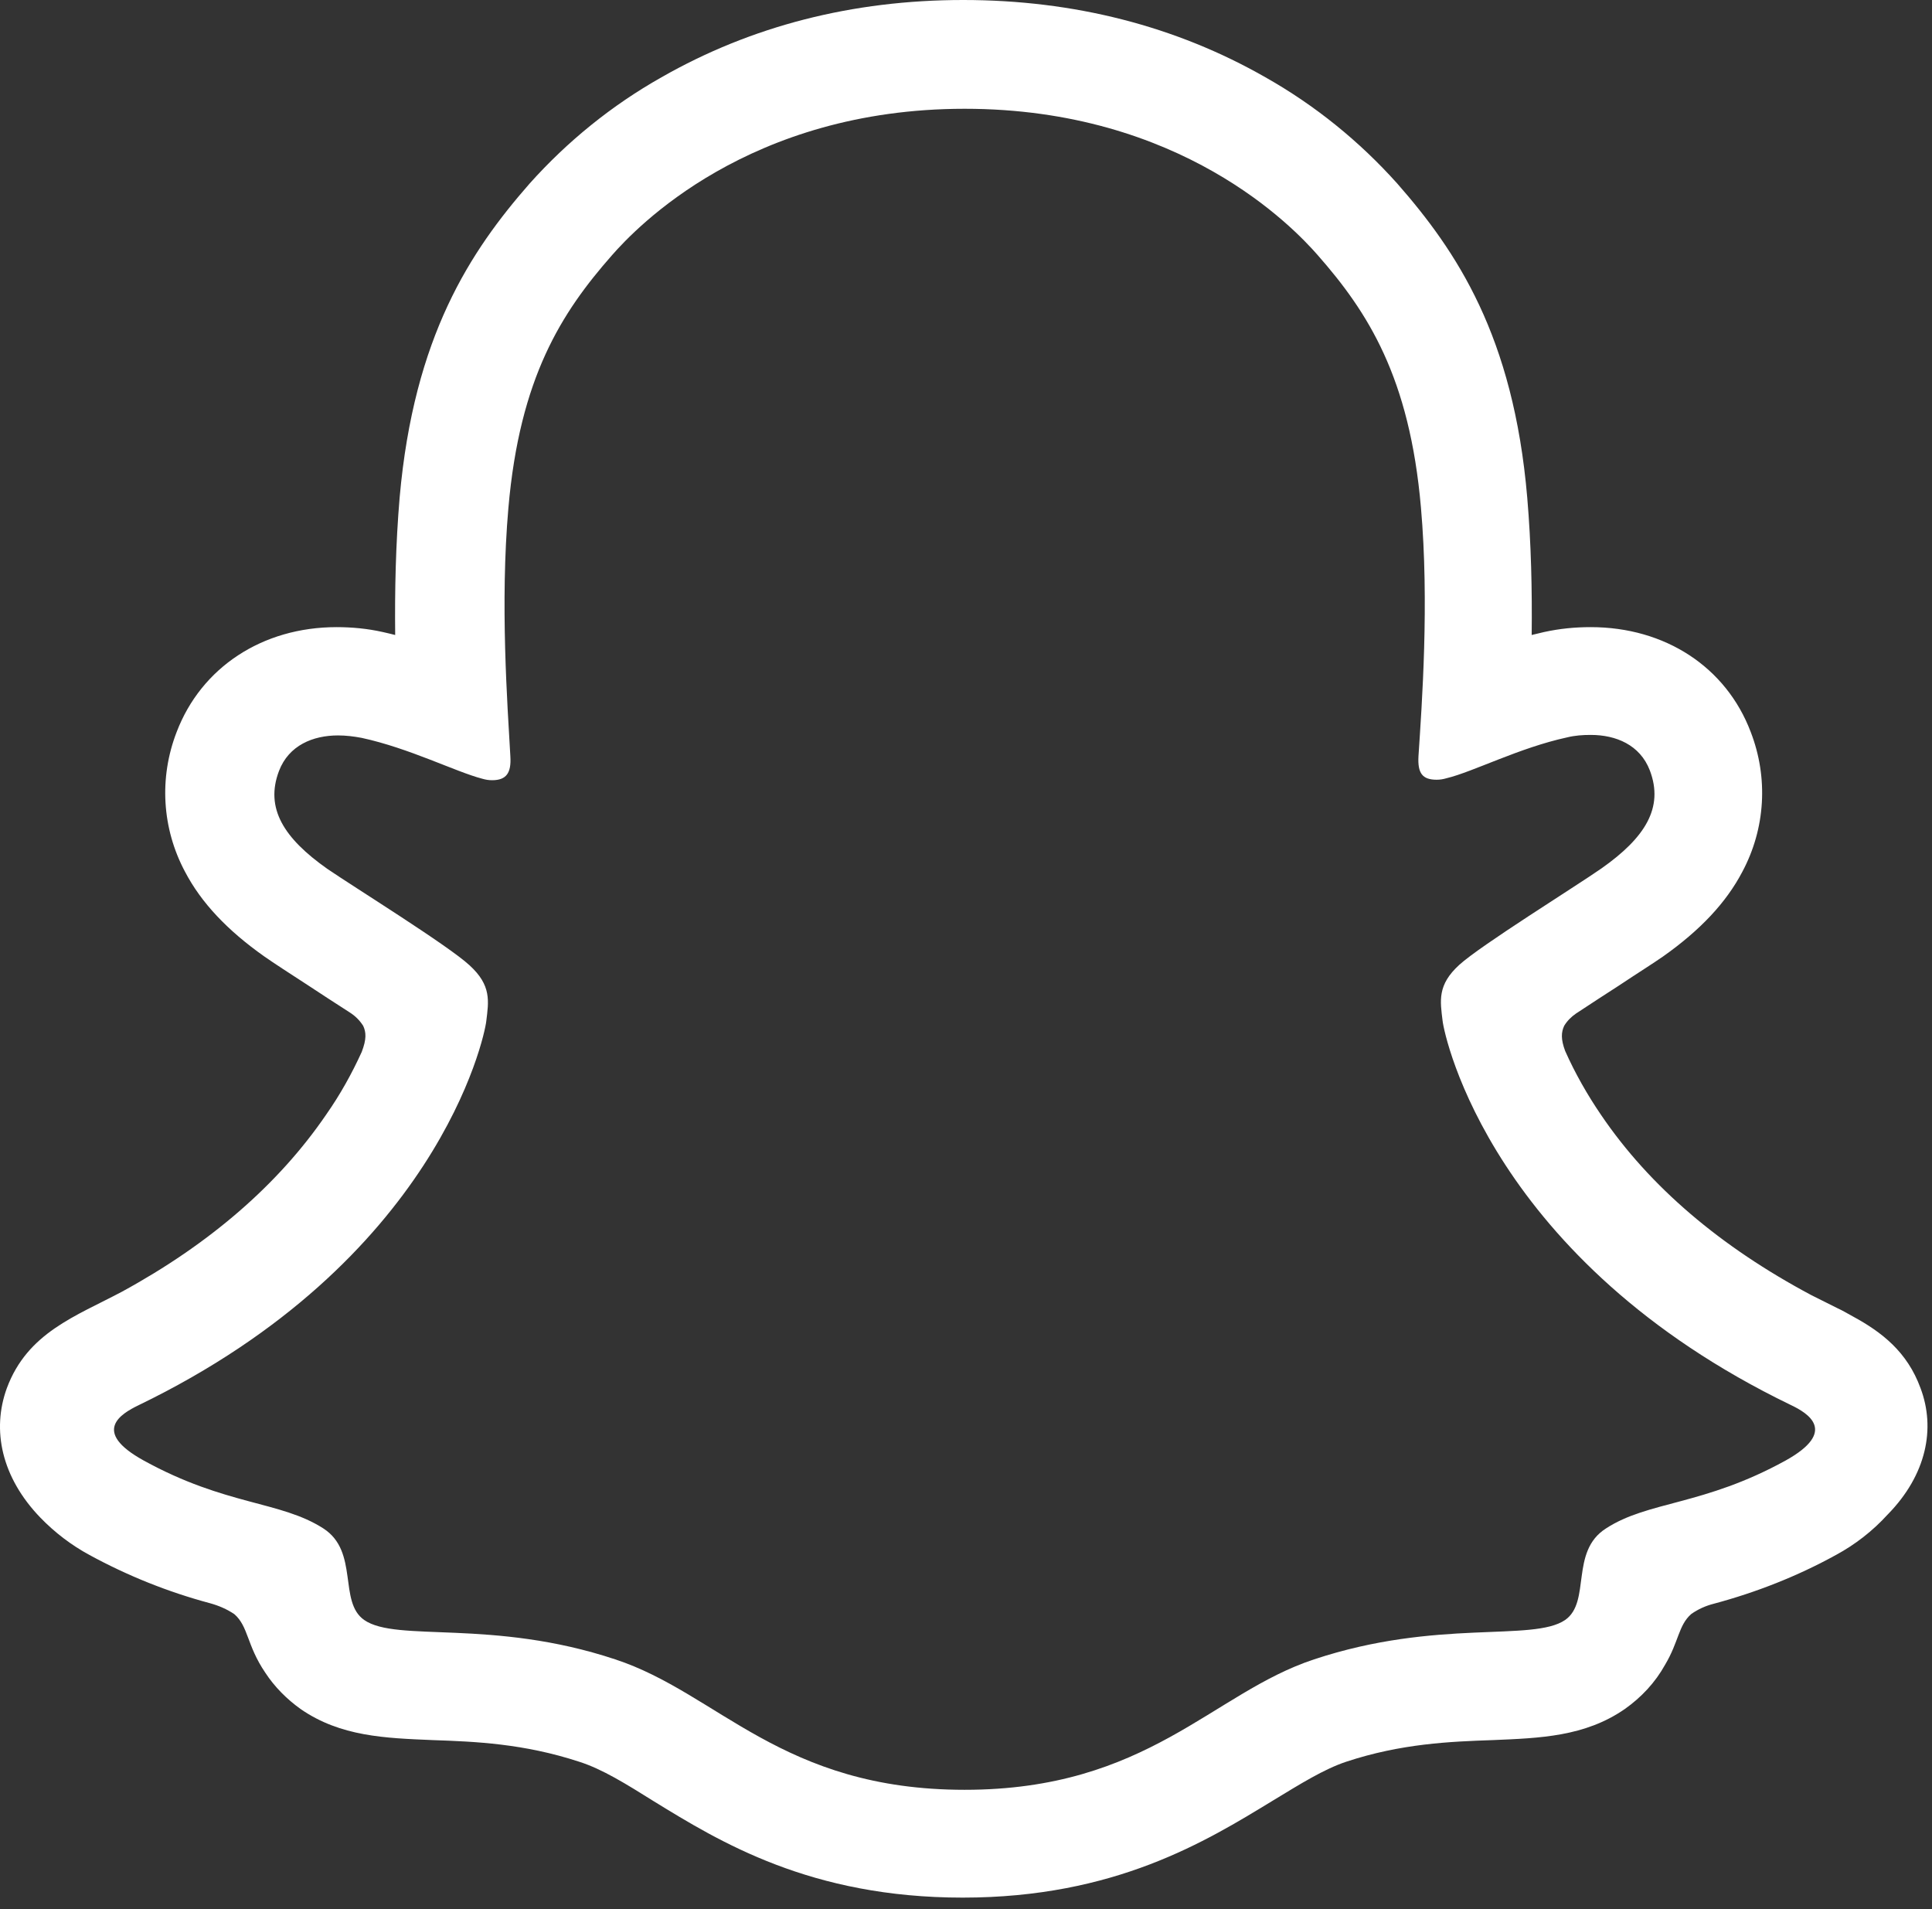 <svg width="84" height="83" viewBox="0 0 84 83" fill="none" xmlns="http://www.w3.org/2000/svg">
<rect x="0" y="0" width="84" height="83" fill="#333333" stroke="none"/>
<path d="M83.501 60.348C82.923 58.764 81.81 57.908 80.548 57.224C80.312 57.095 80.098 56.967 79.906 56.881C79.521 56.689 79.135 56.496 78.75 56.303C74.813 54.206 71.731 51.595 69.612 48.471C69.013 47.594 68.478 46.652 68.05 45.689C67.858 45.175 67.879 44.876 68.007 44.598C68.136 44.384 68.307 44.212 68.521 44.063C69.206 43.613 69.891 43.164 70.361 42.864C71.196 42.308 71.881 41.88 72.309 41.58C73.914 40.446 75.048 39.248 75.754 37.899C76.76 36.016 76.888 33.812 76.118 31.822C75.048 28.997 72.394 27.264 69.163 27.264C68.478 27.264 67.815 27.328 67.13 27.478C66.959 27.52 66.766 27.563 66.595 27.606C66.616 25.68 66.574 23.647 66.402 21.635C65.803 14.595 63.321 10.914 60.753 7.982C59.105 6.142 57.179 4.58 55.018 3.36C51.123 1.134 46.693 0 41.878 0C37.063 0 32.655 1.134 28.76 3.36C26.598 4.58 24.672 6.142 23.025 7.982C20.457 10.914 17.996 14.616 17.375 21.635C17.204 23.647 17.161 25.68 17.182 27.606C17.011 27.563 16.84 27.52 16.647 27.478C15.984 27.328 15.299 27.264 14.636 27.264C11.404 27.264 8.751 29.018 7.681 31.822C6.91 33.812 7.039 36.016 8.045 37.899C8.751 39.248 9.885 40.446 11.49 41.58C11.918 41.88 12.581 42.308 13.437 42.864C13.887 43.164 14.55 43.592 15.214 44.02C15.449 44.17 15.642 44.362 15.791 44.598C15.92 44.876 15.941 45.175 15.727 45.732C15.299 46.673 14.786 47.594 14.186 48.45C12.111 51.488 9.115 54.078 5.305 56.154C3.294 57.224 1.197 57.93 0.298 60.348C-0.366 62.167 0.062 64.221 1.753 65.976C2.374 66.618 3.101 67.175 3.893 67.603C5.541 68.501 7.296 69.208 9.136 69.7C9.521 69.807 9.864 69.957 10.185 70.171C10.805 70.706 10.72 71.519 11.533 72.717C11.939 73.338 12.474 73.873 13.074 74.301C14.807 75.499 16.754 75.563 18.809 75.649C20.671 75.713 22.768 75.799 25.186 76.591C26.192 76.912 27.219 77.554 28.417 78.303C31.306 80.079 35.244 82.497 41.857 82.497C48.469 82.497 52.428 80.057 55.339 78.281C56.537 77.554 57.564 76.912 58.527 76.591C60.924 75.799 63.043 75.713 64.904 75.649C66.959 75.563 68.906 75.499 70.64 74.301C71.367 73.787 71.966 73.145 72.394 72.375C72.994 71.369 72.972 70.663 73.529 70.171C73.828 69.957 74.171 69.807 74.513 69.721C76.353 69.229 78.151 68.523 79.82 67.603C80.655 67.153 81.425 66.554 82.067 65.848L82.089 65.826C83.758 64.114 84.164 62.103 83.501 60.348ZM77.637 63.494C74.064 65.463 71.667 65.249 69.826 66.447C68.243 67.453 69.184 69.636 68.05 70.427C66.638 71.39 62.486 70.363 57.136 72.139C52.706 73.595 49.903 77.81 41.942 77.81C33.981 77.81 31.242 73.616 26.748 72.139C21.398 70.363 17.247 71.412 15.834 70.427C14.7 69.636 15.62 67.453 14.058 66.447C12.196 65.249 9.821 65.463 6.247 63.494C3.957 62.231 5.263 61.461 6.012 61.097C18.98 54.827 21.056 45.133 21.141 44.405C21.248 43.528 21.377 42.843 20.414 41.965C19.494 41.109 15.385 38.563 14.229 37.771C12.346 36.444 11.511 35.139 12.132 33.512C12.56 32.4 13.609 31.972 14.7 31.972C15.042 31.972 15.385 32.014 15.727 32.079C17.803 32.528 19.815 33.555 20.97 33.855C21.12 33.898 21.248 33.919 21.398 33.919C22.019 33.919 22.233 33.598 22.19 32.892C22.062 30.623 21.741 26.215 22.104 22.085C22.597 16.414 24.416 13.589 26.598 11.107C27.647 9.908 32.548 4.729 41.942 4.729C51.337 4.729 56.237 9.887 57.286 11.085C59.469 13.568 61.288 16.392 61.78 22.063C62.144 26.194 61.823 30.602 61.673 32.87C61.63 33.619 61.844 33.898 62.465 33.898C62.615 33.898 62.743 33.876 62.893 33.833C64.048 33.555 66.06 32.507 68.136 32.057C68.478 31.972 68.821 31.95 69.163 31.95C70.254 31.95 71.303 32.378 71.731 33.491C72.352 35.117 71.517 36.423 69.634 37.75C68.5 38.541 64.391 41.088 63.449 41.944C62.486 42.821 62.615 43.506 62.722 44.384C62.807 45.111 64.883 54.805 77.851 61.076C78.622 61.439 79.906 62.231 77.637 63.494Z" fill="white"/>
</svg>

